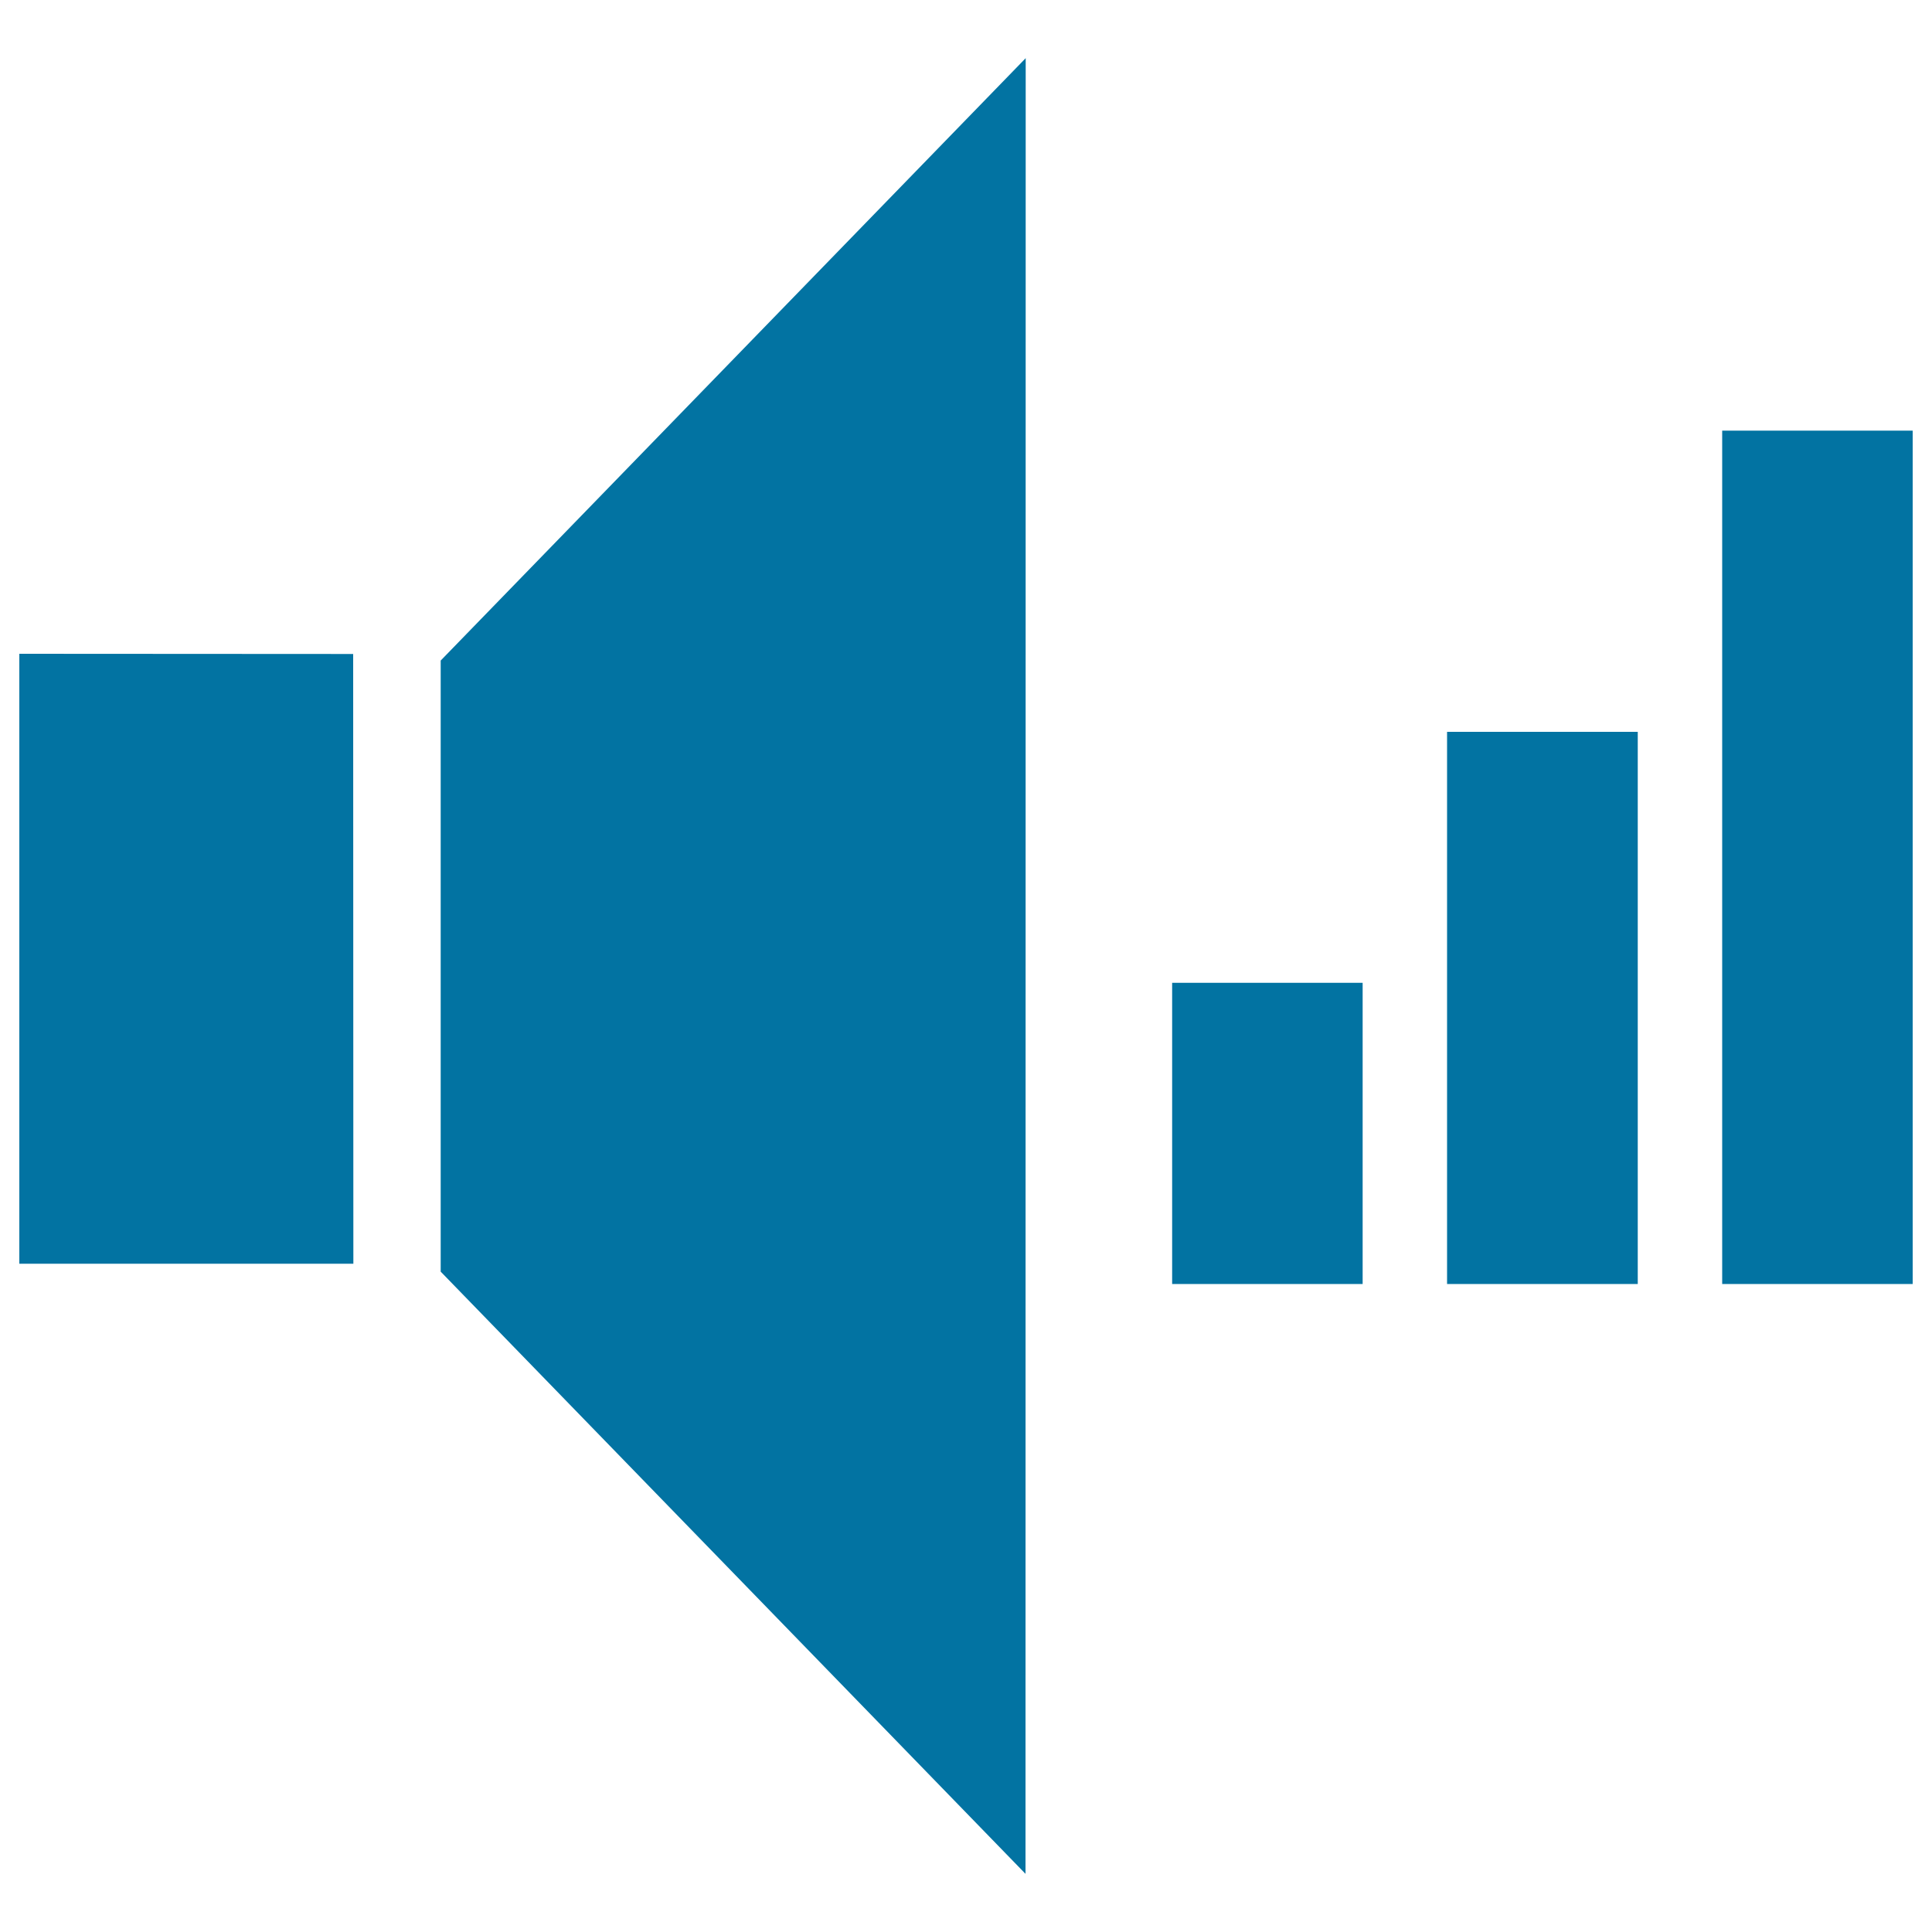 <svg xmlns="http://www.w3.org/2000/svg" viewBox="0 0 1000 1000" style="fill:#0273a2">
<title>Audio High Volume SVG icon</title>
<g><g><path d="M530.9,30.1L228.1,341.9v316.3l302.7,311.7L530.9,30.1z M10,338.4v315.7h172.9l-0.1-315.6L10,338.4z"/><path d="M606.7,664.6h98.6V508.7h-98.6V664.6z M749,664.6h98.7V378.8H749V664.6z M891.4,222.9v441.7H990V222.9H891.4z"/></g></g>
</svg>